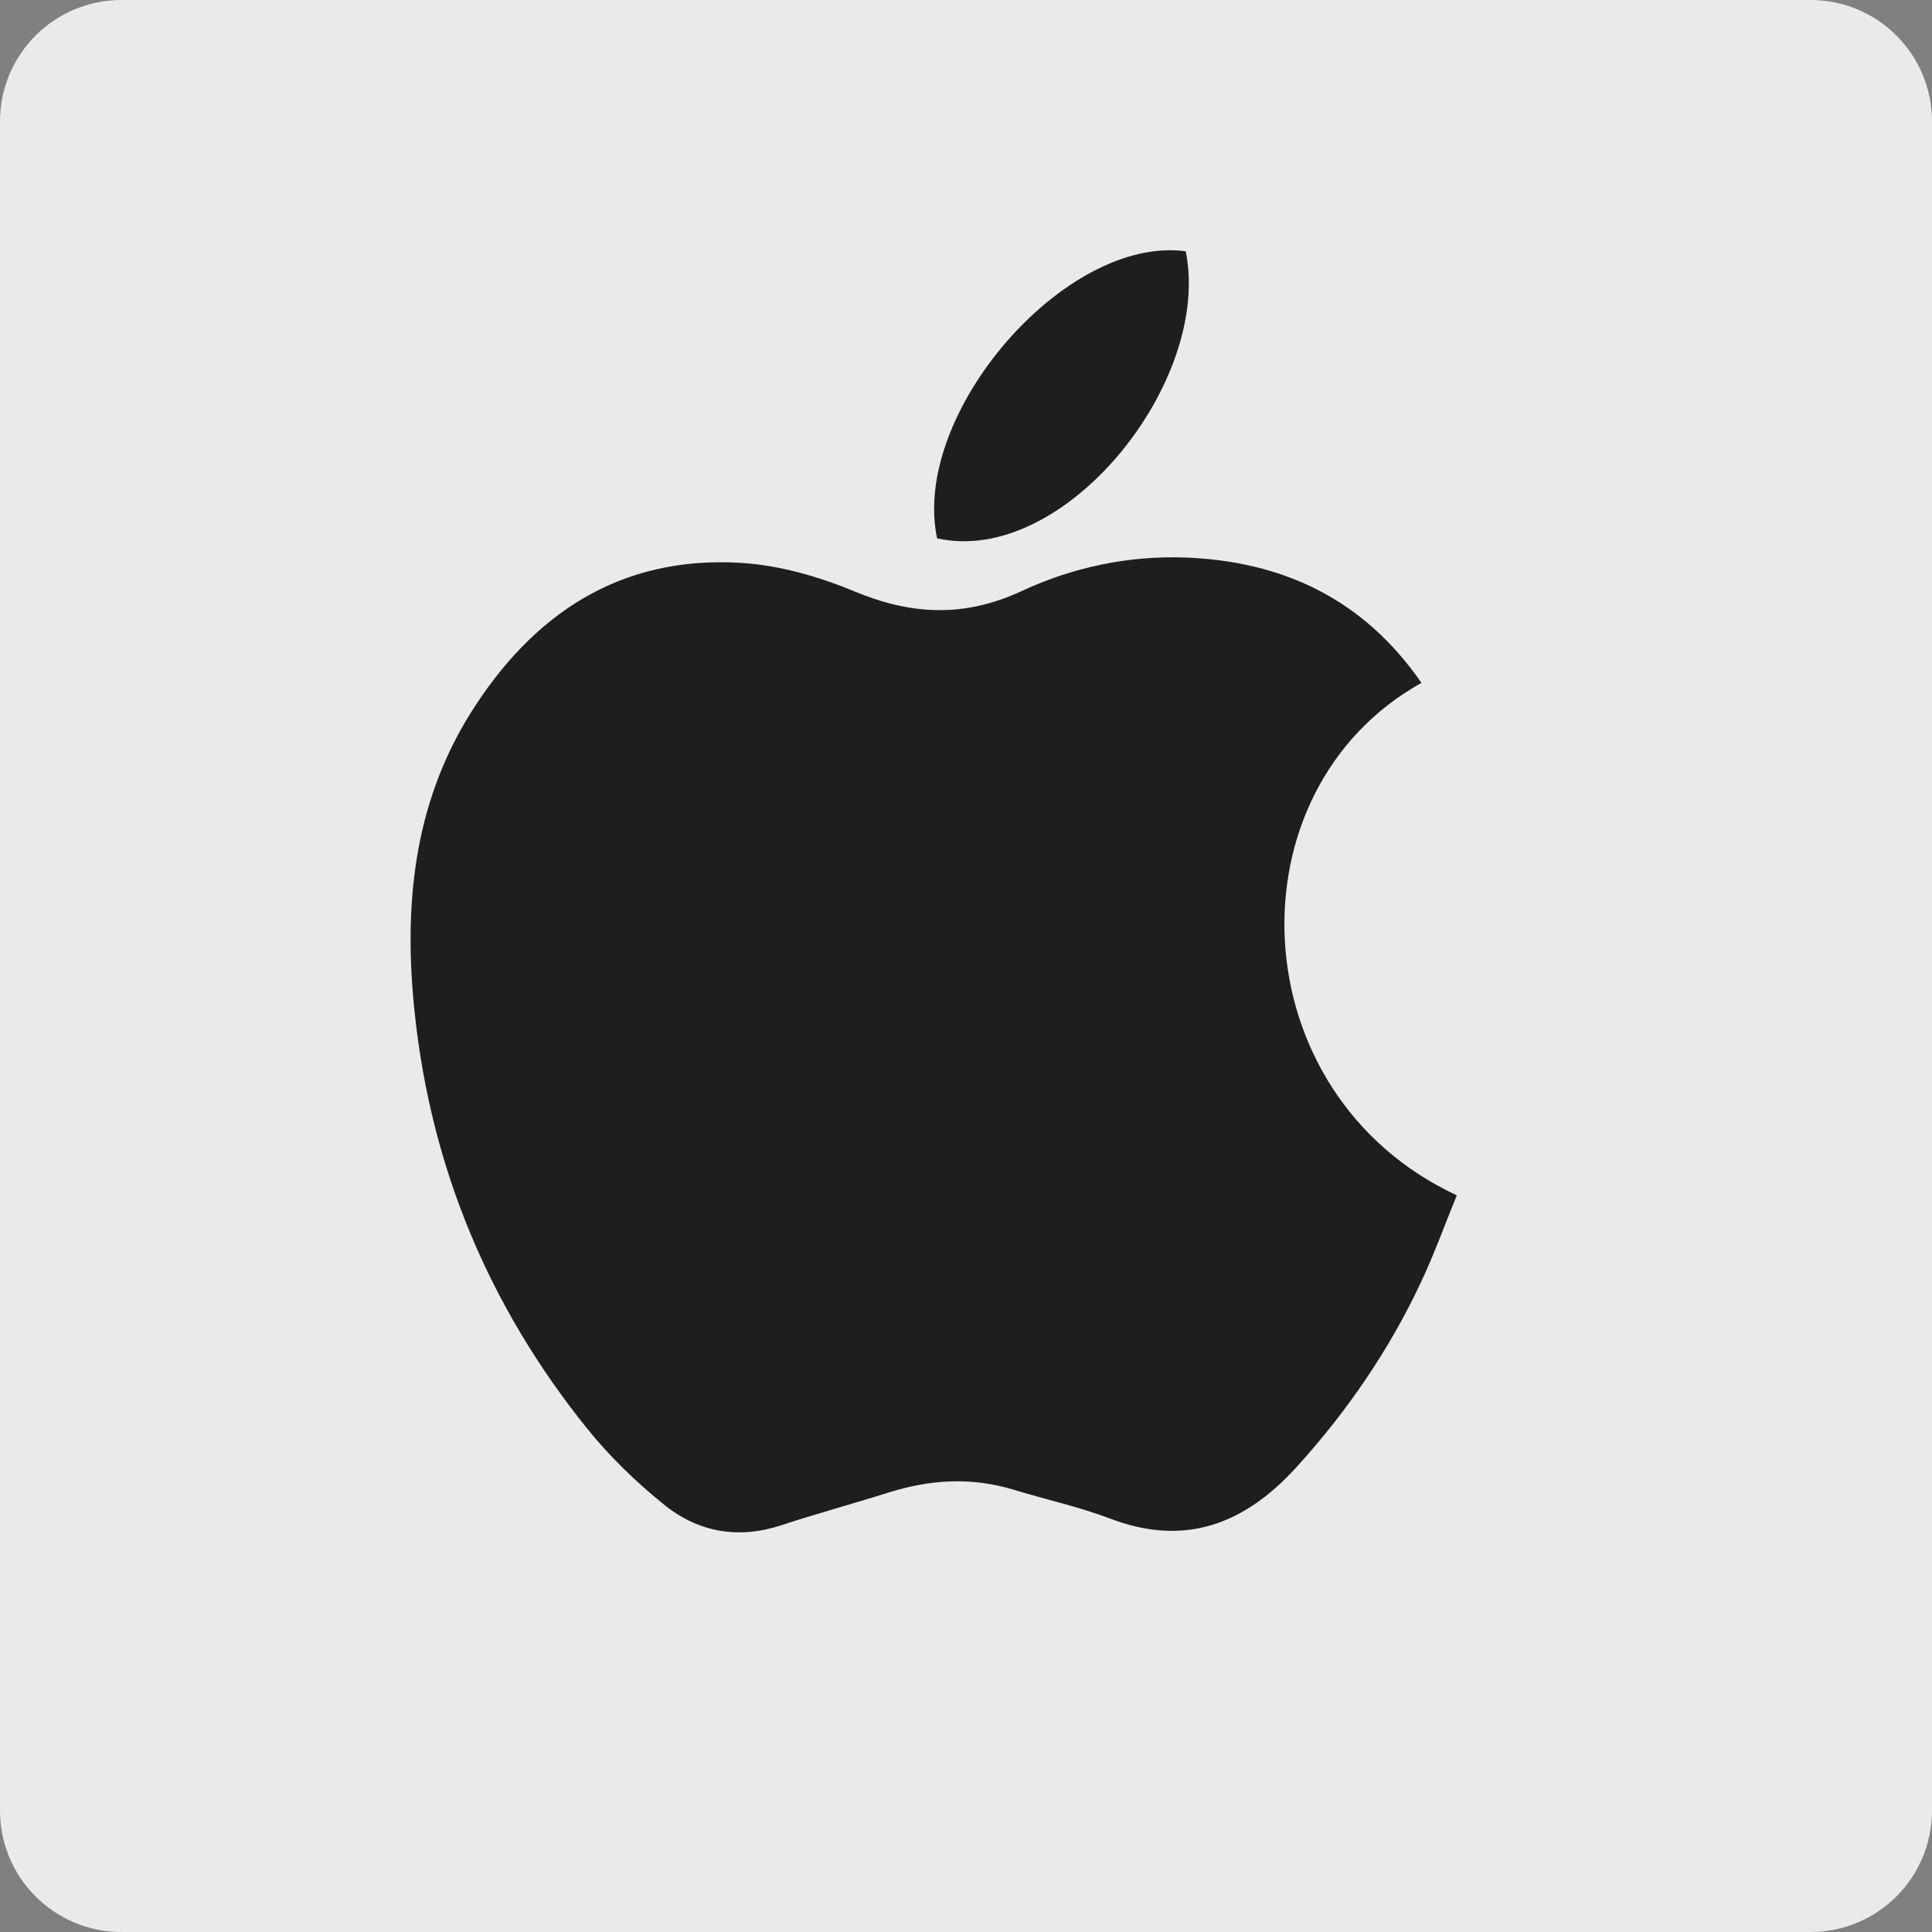 <?xml version="1.0" encoding="utf-8"?>
<!-- Generator: Adobe Illustrator 25.4.1, SVG Export Plug-In . SVG Version: 6.00 Build 0)  -->
<svg version="1.1" xmlns="http://www.w3.org/2000/svg" xmlns:xlink="http://www.w3.org/1999/xlink" x="0px" y="0px"
	 viewBox="0 0 139 139" style="enable-background:new 0 0 139 139;" xml:space="preserve">
<rect x="0" y="0" width="139" height="139" fill="#808080" stroke="none"/>
<style type="text/css">
	
		.st0{clip-path:url(#SVGID_00000147917331291166889580000011610041824292494772_);fill:url(#SVGID_00000009570831756436183600000010805401850312491411_);}
	
		.st1{opacity:0.5;clip-path:url(#SVGID_00000147917331291166889580000011610041824292494772_);fill:url(#SVGID_00000175287941269550712560000018319455982300803999_);}
	.st2{clip-path:url(#SVGID_00000147917331291166889580000011610041824292494772_);}
	.st3{fill:url(#SVGID_00000078742956018256832620000014561257550756551862_);}
	.st4{opacity:0.5;clip-path:url(#SVGID_00000147917331291166889580000011610041824292494772_);}
	.st5{opacity:0.5;}
	.st6{clip-path:url(#SVGID_00000172420971012093993750000014935797741665965702_);}
	.st7{fill:#FFAAEB;}
	.st8{clip-path:url(#SVGID_00000015343821484140145130000002890758177296619407_);}
	.st9{fill:#FFFFFF;}
	
		.st10{clip-path:url(#SVGID_00000147917331291166889580000011610041824292494772_);fill:url(#SVGID_00000000918789691176295210000014334689714883925921_);}
	
		.st11{clip-path:url(#SVGID_00000072981156187747749840000011077105579790495618_);fill:url(#SVGID_00000178902554266353317780000011247173205740050072_);}
	
		.st12{opacity:0.5;clip-path:url(#SVGID_00000072981156187747749840000011077105579790495618_);fill:url(#SVGID_00000064354461910942964230000006930101533423590589_);}
	.st13{clip-path:url(#SVGID_00000072981156187747749840000011077105579790495618_);}
	.st14{fill:url(#SVGID_00000099663510298322509290000008492106323313688711_);}
	
		.st15{clip-path:url(#SVGID_00000072981156187747749840000011077105579790495618_);fill:url(#SVGID_00000142858947078123243470000007053914773115300286_);}
	.st16{fill:url(#SVGID_00000163784135731720417470000018140727898616669882_);}
	.st17{fill:url(#SVGID_00000150804378831552238290000015156027164401895827_);}
	.st18{opacity:0.5;clip-path:url(#SVGID_00000072981156187747749840000011077105579790495618_);}
	.st19{clip-path:url(#SVGID_00000065067762072978272970000013854921967429374855_);}
	.st20{clip-path:url(#SVGID_00000026873558223348848490000003549434438744723098_);}
	
		.st21{clip-path:url(#SVGID_00000127746949019022321290000006084752103145942428_);fill:url(#SVGID_00000057107644754813640310000010885773665561654456_);}
	.st22{clip-path:url(#SVGID_00000127746949019022321290000006084752103145942428_);}
	.st23{fill:url(#SVGID_00000146460069692266965800000001125706652875636106_);}
	.st24{opacity:0.5;clip-path:url(#SVGID_00000127746949019022321290000006084752103145942428_);}
	.st25{clip-path:url(#SVGID_00000015327553657100560720000011722740263136518791_);}
	.st26{clip-path:url(#SVGID_00000152962789985734509610000012607637878839363228_);}
	
		.st27{clip-path:url(#SVGID_00000008857878355627194540000004644331507530790560_);fill:url(#SVGID_00000154413911015001803270000003737096825581136569_);}
	
		.st28{opacity:0.5;clip-path:url(#SVGID_00000008857878355627194540000004644331507530790560_);fill:url(#SVGID_00000036973312467824387410000017405841353229711801_);}
	.st29{clip-path:url(#SVGID_00000008857878355627194540000004644331507530790560_);}
	.st30{fill:url(#SVGID_00000178166502683037198040000007194945690977070745_);}
	.st31{opacity:0.5;clip-path:url(#SVGID_00000008857878355627194540000004644331507530790560_);}
	.st32{clip-path:url(#SVGID_00000134960998900274111900000003288683077221442958_);}
	.st33{clip-path:url(#SVGID_00000073717214683431798170000016894665481540869811_);}
	
		.st34{clip-path:url(#SVGID_00000178896276430950514420000006649059412949482932_);fill:url(#SVGID_00000132056129240144638400000011690976556882627979_);}
	
		.st35{opacity:0.5;clip-path:url(#SVGID_00000178896276430950514420000006649059412949482932_);fill:url(#SVGID_00000040550010611238899800000000682680681118407609_);}
	.st36{clip-path:url(#SVGID_00000178896276430950514420000006649059412949482932_);}
	.st37{fill:url(#SVGID_00000026876882343472170710000017617759527130919075_);}
	.st38{opacity:0.5;clip-path:url(#SVGID_00000178896276430950514420000006649059412949482932_);}
	.st39{clip-path:url(#SVGID_00000090982714682408822750000010842109556234400146_);}
	.st40{clip-path:url(#SVGID_00000160149398610353810150000006909784814873288587_);}
	.st41{fill:url(#SVGID_00000008140370845146469520000002754893402378011534_);}
	
		.st42{clip-path:url(#SVGID_00000156576716942503378430000015386399371313076899_);fill:url(#SVGID_00000071537636443670403300000010208609208730113678_);}
	.st43{clip-path:url(#SVGID_00000156576716942503378430000015386399371313076899_);}
	.st44{fill:url(#SVGID_00000095328646851933811640000004747908664868622479_);}
	.st45{opacity:0.5;clip-path:url(#SVGID_00000156576716942503378430000015386399371313076899_);}
	.st46{clip-path:url(#SVGID_00000003818238945211285630000016680594915162732417_);}
	.st47{clip-path:url(#SVGID_00000053515309792401521690000007949216506493909686_);}
	
		.st48{clip-path:url(#SVGID_00000168100186891508178000000001127366954961645977_);fill:url(#SVGID_00000081639683014947948460000012348442550233749420_);}
	.st49{clip-path:url(#SVGID_00000168100186891508178000000001127366954961645977_);}
	.st50{fill:url(#SVGID_00000010295723868504023160000013896363859609811072_);}
	.st51{opacity:0.5;clip-path:url(#SVGID_00000168100186891508178000000001127366954961645977_);}
	.st52{clip-path:url(#SVGID_00000108304525023058763710000005662235185886748294_);}
	.st53{clip-path:url(#SVGID_00000156556491995449673110000010859694895797066377_);}
	
		.st54{clip-path:url(#SVGID_00000043444037495948890090000004951935056427045286_);fill:url(#SVGID_00000045593793965324613990000010128691487406199967_);}
	.st55{clip-path:url(#SVGID_00000043444037495948890090000004951935056427045286_);}
	.st56{fill:url(#SVGID_00000000210875167890861570000001062271519379543695_);}
	.st57{opacity:0.5;clip-path:url(#SVGID_00000043444037495948890090000004951935056427045286_);}
	.st58{clip-path:url(#SVGID_00000003103638899444720950000015089483534014241421_);}
	.st59{clip-path:url(#SVGID_00000124884248393686370920000017595488731082928822_);}
	.st60{fill:url(#SVGID_00000180364357044927418620000009759544623085840309_);}
	
		.st61{clip-path:url(#SVGID_00000075126815953480545180000003431333774643652482_);fill:url(#SVGID_00000097472795116429266230000016780167945227889047_);}
	
		.st62{opacity:0.5;clip-path:url(#SVGID_00000075126815953480545180000003431333774643652482_);fill:url(#SVGID_00000165914263709193164070000008984097341833043851_);}
	.st63{clip-path:url(#SVGID_00000075126815953480545180000003431333774643652482_);}
	.st64{fill:url(#SVGID_00000164491039046147195930000008996929280566241696_);}
	.st65{opacity:0.5;clip-path:url(#SVGID_00000075126815953480545180000003431333774643652482_);}
	.st66{clip-path:url(#SVGID_00000124873371138759472750000009353418975502931897_);}
	.st67{clip-path:url(#SVGID_00000078043060793666010150000001996502219981666688_);}
	.st68{opacity:0.85;fill:#FCFCFC;}
	.st69{fill:none;stroke:#FFFFFF;stroke-miterlimit:10;}
	.st70{fill:#1E1E1E;}
	.st71{fill:#4BB0E8;}
	.st72{clip-path:url(#SVGID_00000103265778242185636770000000735217282907571375_);}
	.st73{fill:#55CFFF;}
	.st74{fill:none;stroke:#FFFFFF;stroke-width:3;stroke-miterlimit:10;}
	.st75{clip-path:url(#SVGID_00000103265778242185636770000000735217282907571375_);fill:none;}
	.st76{fill:none;stroke:#FFFFFF;stroke-width:2;stroke-linecap:round;stroke-linejoin:round;stroke-miterlimit:10;}
	.st77{fill:none;stroke:#FFFFFF;stroke-width:8;stroke-linecap:round;stroke-linejoin:round;stroke-miterlimit:10;}
</style>
<g id="圖層_2">
	<g>
		<path class="st68" d="M130.26,139H8.74C3.91,139,0,135.09,0,130.26V8.74C0,3.91,3.91,0,8.74,0h121.52c4.83,0,8.74,3.91,8.74,8.74
			v121.52C139,135.09,135.09,139,130.26,139z"/>
		<g id="Kg3NX3_00000158713166577597389650000003737277554264514966_">
			<g>
				<path class="st70" d="M102.27,49.13c-13.93,7.75-13.12,29.57,2.54,36.87c-0.86,2.1-1.63,4.26-2.61,6.32
					c-2.28,4.85-5.29,9.23-8.9,13.21c-3.7,4.08-7.98,5.8-13.42,3.73c-2.24-0.85-4.62-1.37-6.92-2.07c-3.05-0.94-6.05-0.75-9.06,0.2
					c-2.56,0.81-5.15,1.51-7.7,2.35c-3.08,1.01-5.95,0.5-8.39-1.46c-2.04-1.64-3.96-3.5-5.6-5.54
					c-7.01-8.72-11.18-18.66-12.37-29.82c-0.81-7.6-0.14-14.94,4-21.59C38.31,44.19,44.57,40,53.21,40.49
					c2.79,0.16,5.65,0.97,8.24,2.05c4.14,1.72,7.93,1.91,12.11-0.04c3.61-1.68,7.61-2.53,11.67-2.39
					C92.29,40.37,98.09,43.09,102.27,49.13z"/>
				<path class="st70" d="M85.31,18.08c1.9,9.41-8.76,22.7-17.89,20.65C65.52,29.75,76.66,16.9,85.31,18.08z"/>
			</g>
		</g>
	</g>
</g>
<g id="圖層_1">
</g>
</svg>
